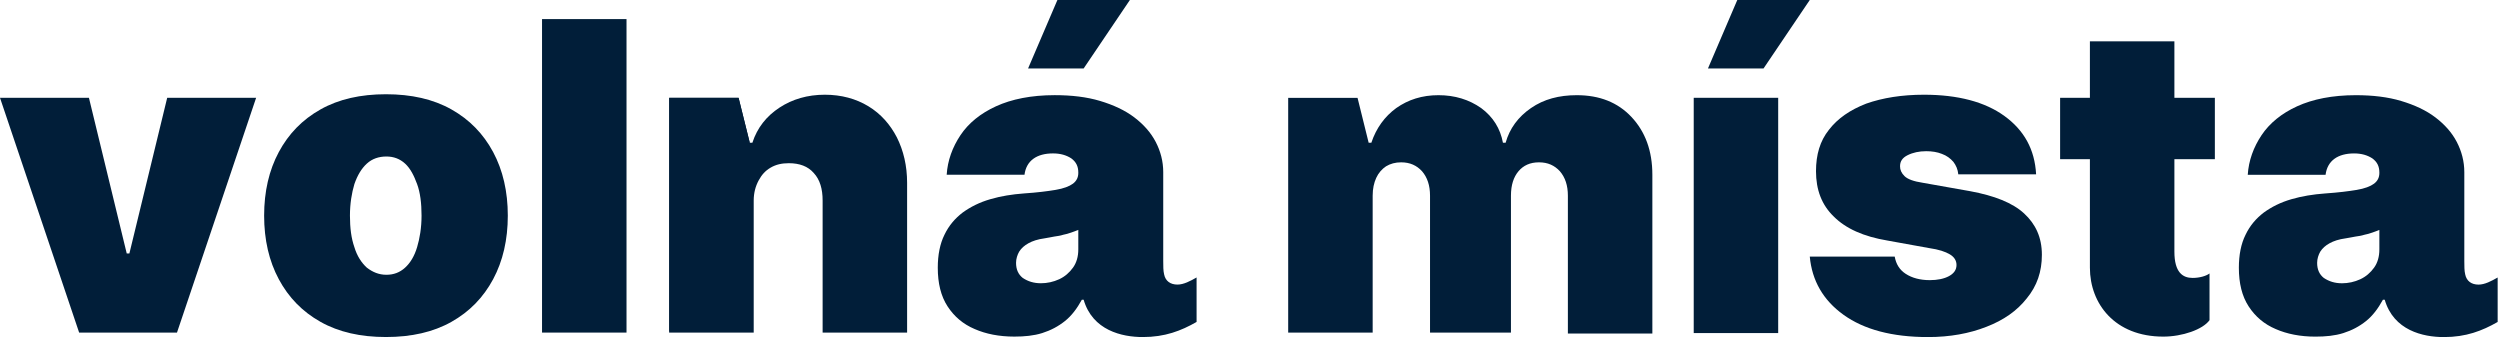<svg width="178" height="24" viewBox="0 0 178 24" fill="none" xmlns="http://www.w3.org/2000/svg">
<path d="M18.236 6.964L12.601 23.681H5.635L0 6.964H6.332L9.023 18.045H9.213L11.904 6.964H18.236Z" fill="#011E39"/>
<path d="M27.481 23.996C25.676 23.996 24.125 23.648 22.827 22.92C21.529 22.192 20.547 21.179 19.851 19.881C19.154 18.583 18.806 17.063 18.806 15.353C18.806 13.644 19.154 12.124 19.851 10.826C20.547 9.528 21.529 8.515 22.827 7.787C24.125 7.058 25.676 6.71 27.481 6.71C29.285 6.71 30.837 7.058 32.135 7.787C33.433 8.515 34.414 9.528 35.111 10.826C35.807 12.124 36.156 13.644 36.156 15.353C36.156 17.063 35.807 18.583 35.111 19.881C34.414 21.179 33.433 22.192 32.135 22.92C30.837 23.648 29.285 23.996 27.481 23.996ZM27.512 19.564C28.019 19.564 28.462 19.406 28.842 19.057C29.222 18.709 29.507 18.234 29.697 17.601C29.887 16.968 30.014 16.208 30.014 15.353C30.014 14.467 29.919 13.707 29.697 13.105C29.475 12.504 29.222 11.997 28.842 11.649C28.462 11.301 28.019 11.143 27.512 11.143C26.974 11.143 26.499 11.301 26.119 11.649C25.739 11.997 25.454 12.472 25.233 13.105C25.043 13.739 24.916 14.498 24.916 15.353C24.916 16.24 25.011 16.968 25.233 17.601C25.423 18.234 25.739 18.709 26.119 19.057C26.531 19.374 26.974 19.564 27.512 19.564Z" fill="#011E39"/>
<path d="M44.608 1.359V23.68H38.593V1.359H44.608Z" fill="#011E39"/>
<path d="M53.664 14.279V23.682H47.648V6.966H52.587L53.379 10.163H53.569C53.917 9.087 54.582 8.264 55.5 7.662C56.418 7.061 57.495 6.744 58.729 6.744C59.901 6.744 60.946 7.029 61.832 7.567C62.718 8.106 63.383 8.865 63.858 9.783C64.333 10.733 64.586 11.81 64.586 13.013V23.682H58.571V14.279C58.571 13.456 58.381 12.791 57.938 12.316C57.526 11.841 56.925 11.62 56.165 11.62C55.658 11.62 55.247 11.715 54.867 11.936C54.487 12.158 54.234 12.443 54.012 12.854C53.791 13.266 53.664 13.741 53.664 14.279Z" fill="#011E39"/>
<path d="M91.719 23.683V6.967H96.657L97.449 10.165H97.639C97.987 9.12 98.589 8.297 99.412 7.695C100.267 7.094 101.248 6.777 102.42 6.777C103.591 6.777 104.604 7.094 105.459 7.695C106.314 8.328 106.82 9.151 107.01 10.165H107.2C107.485 9.151 108.087 8.328 109.005 7.695C109.923 7.062 110.999 6.777 112.266 6.777C113.88 6.777 115.179 7.284 116.16 8.328C117.141 9.373 117.648 10.734 117.648 12.444V23.747H111.633V13.932C111.633 13.204 111.443 12.634 111.063 12.191C110.683 11.779 110.208 11.558 109.575 11.558C108.942 11.558 108.467 11.779 108.118 12.191C107.77 12.602 107.58 13.172 107.58 13.932V23.683H101.818V13.932C101.818 13.204 101.628 12.634 101.248 12.191C100.868 11.779 100.393 11.558 99.76 11.558C99.349 11.558 99 11.653 98.684 11.842C98.399 12.033 98.145 12.317 97.987 12.666C97.829 13.014 97.734 13.425 97.734 13.932V23.683H91.719Z" fill="#011E39"/>
<path d="M120.593 6.965H126.607V23.713H120.593V6.965ZM121.606 4.876L123.695 0H128.856L125.563 4.876H121.606Z" fill="#011E39"/>
<path d="M144.971 12.411H139.43C139.398 12.063 139.272 11.778 139.082 11.525C138.86 11.271 138.607 11.082 138.259 10.955C137.942 10.828 137.562 10.765 137.15 10.765C136.644 10.765 136.201 10.86 135.821 11.05C135.442 11.24 135.283 11.493 135.283 11.841C135.283 12.095 135.378 12.316 135.6 12.538C135.821 12.759 136.265 12.918 136.897 13.013L140.285 13.614C141.995 13.931 143.293 14.437 144.116 15.197C144.94 15.957 145.382 16.907 145.382 18.142C145.382 19.345 145.034 20.358 144.306 21.244C143.609 22.131 142.66 22.796 141.425 23.271C140.221 23.745 138.829 23.999 137.278 23.999C134.713 23.999 132.719 23.461 131.262 22.416C129.805 21.371 129.014 19.978 128.856 18.268H134.903C134.998 18.806 135.251 19.218 135.695 19.503C136.138 19.788 136.708 19.946 137.404 19.946C137.942 19.946 138.418 19.851 138.766 19.661C139.114 19.471 139.303 19.218 139.303 18.87C139.303 18.553 139.145 18.3 138.829 18.11C138.512 17.92 138.037 17.762 137.372 17.667L134.396 17.129C132.686 16.844 131.42 16.274 130.566 15.419C129.71 14.596 129.299 13.519 129.299 12.19C129.299 11.018 129.584 10.037 130.217 9.245C130.85 8.422 131.737 7.821 132.877 7.377C134.048 6.966 135.409 6.744 136.992 6.744C139.399 6.744 141.33 7.251 142.723 8.264C144.116 9.277 144.876 10.638 144.971 12.411Z" fill="#011E39"/>
<path d="M74.116 20.167C74.559 20.167 75.002 20.072 75.414 19.882C75.825 19.692 76.142 19.407 76.395 19.059C76.648 18.711 76.775 18.268 76.775 17.761V16.368C76.617 16.431 76.459 16.495 76.269 16.558C76.079 16.621 75.889 16.685 75.699 16.716C75.509 16.78 75.287 16.811 75.065 16.843C74.844 16.875 74.622 16.938 74.369 16.97C73.894 17.033 73.514 17.16 73.229 17.318C72.944 17.476 72.722 17.666 72.564 17.919C72.438 18.141 72.343 18.426 72.343 18.711C72.343 19.186 72.501 19.534 72.818 19.787C73.198 20.041 73.609 20.167 74.116 20.167ZM73.198 4.876L75.287 0H80.448L77.155 4.876H73.198ZM81.366 23.998C79.878 23.998 77.788 23.523 77.155 21.339H77.028C76.68 21.972 76.3 22.479 75.825 22.858C75.35 23.238 74.812 23.523 74.21 23.713C73.609 23.903 72.944 23.966 72.216 23.966C71.14 23.966 70.19 23.777 69.398 23.428C68.575 23.08 67.942 22.542 67.467 21.814C66.992 21.085 66.77 20.167 66.77 19.059C66.77 18.141 66.929 17.35 67.245 16.716C67.562 16.052 68.005 15.545 68.543 15.133C69.113 14.722 69.746 14.405 70.506 14.184C71.266 13.962 72.058 13.835 72.912 13.772C73.862 13.709 74.59 13.614 75.16 13.519C75.73 13.424 76.142 13.265 76.395 13.076C76.648 12.886 76.775 12.632 76.775 12.316V12.284C76.775 11.841 76.617 11.524 76.269 11.271C75.92 11.049 75.509 10.923 74.97 10.923C74.4 10.923 73.926 11.049 73.577 11.303C73.229 11.556 73.007 11.936 72.944 12.442H67.404C67.467 11.429 67.815 10.479 68.385 9.625C68.955 8.77 69.81 8.073 70.918 7.567C72.026 7.06 73.419 6.775 75.097 6.775C76.3 6.775 77.377 6.902 78.326 7.187C79.276 7.472 80.099 7.852 80.764 8.358C81.429 8.865 81.936 9.435 82.284 10.1C82.632 10.764 82.822 11.492 82.822 12.252V18.584C82.822 18.933 82.822 19.281 82.885 19.534C82.98 20.009 83.329 20.262 83.835 20.262C84.278 20.262 84.753 20.009 85.197 19.756V22.922C84.088 23.555 82.949 23.998 81.366 23.998Z" fill="#011E39"/>
<path d="M166.752 20.169C167.196 20.169 167.639 20.074 168.05 19.884C168.462 19.694 168.779 19.409 169.032 19.061C169.285 18.713 169.411 18.27 169.411 17.763V16.37C169.254 16.433 169.096 16.497 168.905 16.56C168.715 16.623 168.526 16.686 168.335 16.718C168.145 16.782 167.923 16.813 167.702 16.845C167.48 16.876 167.258 16.94 167.005 16.971C166.531 17.035 166.151 17.161 165.866 17.32C165.581 17.478 165.359 17.668 165.2 17.921C165.074 18.143 164.98 18.428 164.98 18.713C164.98 19.188 165.138 19.536 165.455 19.789C165.834 20.042 166.246 20.169 166.752 20.169ZM174.002 24C172.514 24 170.425 23.525 169.792 21.34H169.664C169.316 21.974 168.937 22.48 168.462 22.86C167.987 23.24 167.449 23.525 166.847 23.715C166.246 23.905 165.581 23.968 164.852 23.968C163.776 23.968 162.827 23.778 162.035 23.43C161.212 23.082 160.579 22.544 160.104 21.815C159.629 21.087 159.407 20.169 159.407 19.061C159.407 18.143 159.565 17.351 159.882 16.718C160.199 16.053 160.642 15.547 161.18 15.135C161.75 14.723 162.383 14.407 163.144 14.185C163.903 13.964 164.694 13.837 165.55 13.774C166.499 13.71 167.227 13.615 167.797 13.521C168.367 13.425 168.779 13.267 169.032 13.077C169.285 12.887 169.411 12.634 169.411 12.317V12.286C169.411 11.842 169.254 11.526 168.905 11.273C168.557 11.051 168.145 10.924 167.608 10.924C167.038 10.924 166.562 11.051 166.214 11.304C165.866 11.558 165.644 11.938 165.581 12.444H160.04C160.104 11.431 160.452 10.481 161.022 9.626C161.592 8.772 162.446 8.075 163.555 7.568C164.663 7.062 166.056 6.777 167.734 6.777C168.937 6.777 170.014 6.904 170.963 7.189C171.913 7.473 172.736 7.853 173.401 8.36C174.066 8.867 174.572 9.436 174.92 10.101C175.268 10.766 175.459 11.494 175.459 12.254V18.586C175.459 18.934 175.459 19.283 175.522 19.536C175.618 20.011 175.966 20.264 176.472 20.264C176.915 20.264 177.39 20.011 177.833 19.758V22.924C176.725 23.557 175.585 24 174.002 24Z" fill="#011E39"/>
<path d="M157.698 6.964V11.334H146.68V6.964H157.698Z" fill="#011E39"/>
<path d="M148.801 2.945H154.817V17.92C154.817 19.408 155.418 19.788 156.114 19.788C156.589 19.788 157.064 19.661 157.318 19.471V22.796C156.842 23.46 155.387 23.967 154.025 23.967C150.574 23.967 148.801 21.624 148.801 19.06V2.945Z" fill="#011E39"/>
<path d="M47.648 23.681V6.964H52.587L53.379 10.13" fill="#011E39"/>
</svg>

